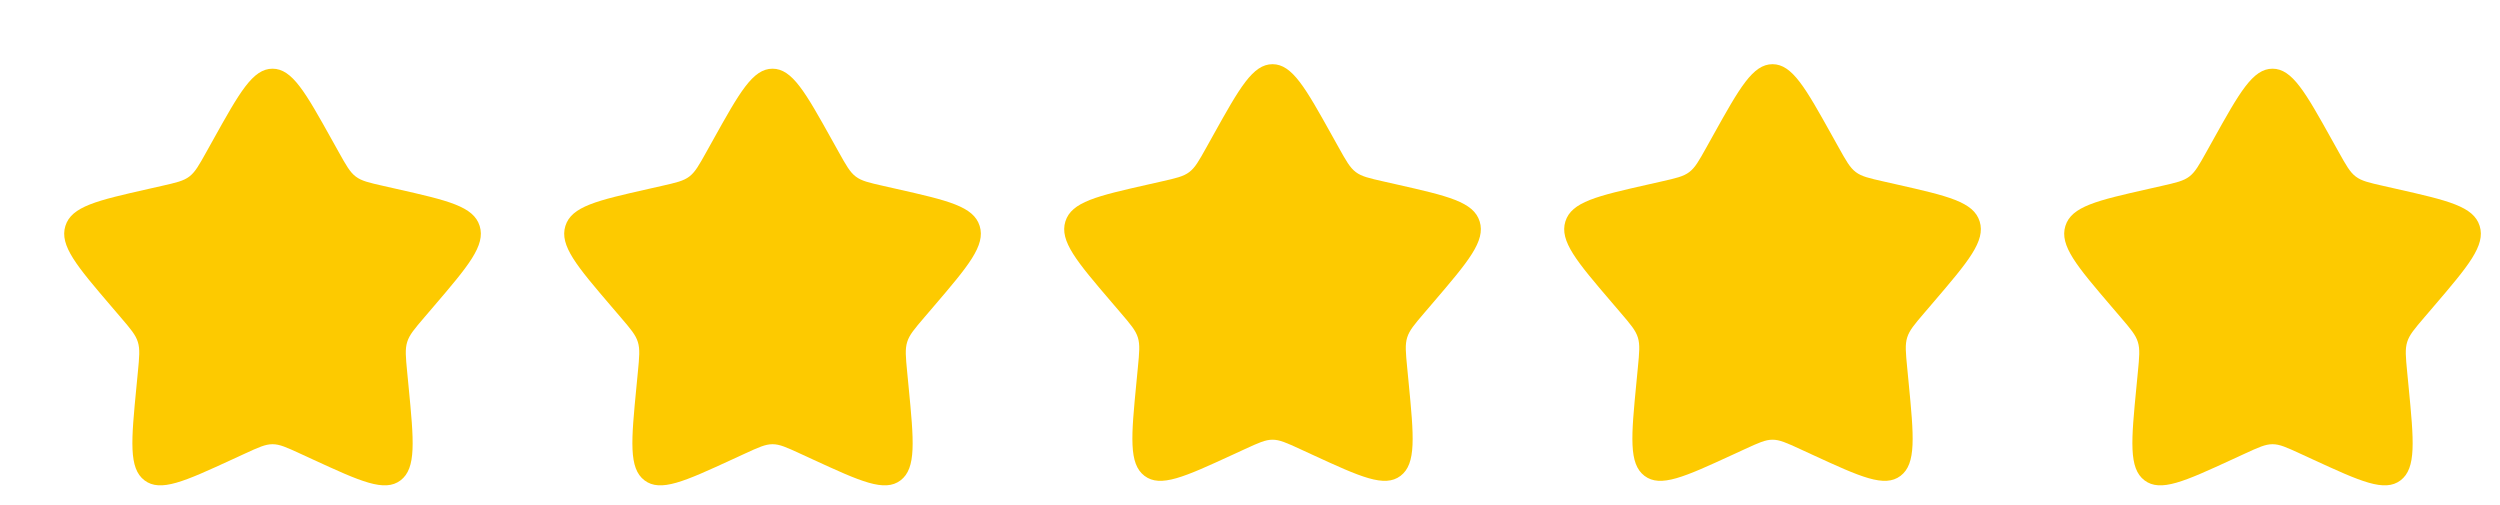 <svg width="555" height="112" viewBox="0 0 555 112" fill="none" xmlns="http://www.w3.org/2000/svg">
<g clip-path="url(#clip0_1_26)">
<g filter="url(#filter0_d_1_26)">
<path d="M42.333 26.014C48.192 15.505 51.121 10.25 55.5 10.25C59.879 10.25 62.808 15.505 68.666 26.014L70.182 28.733C71.847 31.719 72.679 33.212 73.977 34.197C75.275 35.183 76.891 35.548 80.124 36.28L83.067 36.946C94.443 39.52 100.131 40.806 101.485 45.158C102.838 49.51 98.96 54.045 91.204 63.113L89.198 65.46C86.994 68.037 85.892 69.325 85.397 70.919C84.901 72.514 85.068 74.233 85.401 77.671L85.704 80.802C86.876 92.901 87.463 98.951 83.92 101.641C80.377 104.33 75.051 101.878 64.4 96.974L61.644 95.705C58.618 94.312 57.104 93.615 55.5 93.615C53.896 93.615 52.382 94.312 49.356 95.705L46.6 96.974C35.949 101.878 30.623 104.33 27.08 101.641C23.537 98.951 24.123 92.901 25.296 80.802L25.599 77.671C25.933 74.233 26.099 72.514 25.603 70.919C25.108 69.325 24.006 68.037 21.802 65.46L19.796 63.113C12.04 54.045 8.162 49.51 9.516 45.158C10.869 40.806 16.557 39.52 27.933 36.946L30.876 36.28C34.109 35.548 35.725 35.183 37.023 34.197C38.321 33.212 39.153 31.719 40.818 28.733L42.333 26.014Z" fill="#FDCA00"/>
</g>
</g>
<g clip-path="url(#clip1_1_26)">
<g filter="url(#filter1_d_1_26)">
<path d="M153.333 26.014C159.192 15.505 162.121 10.25 166.5 10.25C170.879 10.25 173.808 15.505 179.666 26.014L181.182 28.733C182.847 31.719 183.679 33.212 184.977 34.197C186.275 35.183 187.891 35.548 191.124 36.28L194.067 36.946C205.443 39.52 211.131 40.806 212.485 45.158C213.838 49.51 209.96 54.045 202.205 63.113L200.198 65.46C197.994 68.037 196.892 69.325 196.396 70.919C195.901 72.514 196.068 74.233 196.401 77.671L196.704 80.802C197.876 92.901 198.463 98.951 194.92 101.641C191.377 104.33 186.051 101.878 175.4 96.974L172.644 95.705C169.618 94.312 168.104 93.615 166.5 93.615C164.896 93.615 163.382 94.312 160.356 95.705L157.6 96.974C146.949 101.878 141.623 104.33 138.08 101.641C134.537 98.951 135.123 92.901 136.296 80.802L136.599 77.671C136.933 74.233 137.099 72.514 136.603 70.919C136.108 69.325 135.006 68.037 132.802 65.46L130.795 63.113C123.04 54.045 119.162 49.51 120.516 45.158C121.869 40.806 127.557 39.52 138.933 36.946L141.876 36.28C145.109 35.548 146.725 35.183 148.023 34.197C149.321 33.212 150.153 31.719 151.818 28.733L153.333 26.014Z" fill="#FDCA00"/>
</g>
</g>
<g clip-path="url(#clip2_1_26)">
<g filter="url(#filter2_d_1_26)">
<path d="M264.333 25.014C270.192 14.505 273.121 9.25 277.5 9.25C281.879 9.25 284.808 14.505 290.666 25.014L292.182 27.733C293.847 30.719 294.679 32.212 295.977 33.197C297.275 34.183 298.891 34.548 302.124 35.28L305.067 35.946C316.443 38.52 322.131 39.806 323.485 44.158C324.838 48.51 320.96 53.045 313.205 62.113L311.198 64.46C308.994 67.037 307.892 68.325 307.396 69.919C306.901 71.514 307.068 73.233 307.401 76.671L307.704 79.802C308.876 91.901 309.463 97.951 305.92 100.641C302.377 103.33 297.051 100.878 286.4 95.974L283.644 94.705C280.618 93.312 279.104 92.615 277.5 92.615C275.896 92.615 274.382 93.312 271.356 94.705L268.6 95.974C257.949 100.878 252.623 103.33 249.08 100.641C245.537 97.951 246.123 91.901 247.296 79.802L247.599 76.671C247.933 73.233 248.099 71.514 247.603 69.919C247.108 68.325 246.006 67.037 243.802 64.46L241.795 62.113C234.04 53.045 230.162 48.51 231.516 44.158C232.869 39.806 238.557 38.52 249.933 35.946L252.876 35.28C256.109 34.548 257.725 34.183 259.023 33.197C260.321 32.212 261.153 30.719 262.818 27.733L264.333 25.014Z" fill="#FDCA00"/>
</g>
</g>
<g clip-path="url(#clip3_1_26)">
<g filter="url(#filter3_d_1_26)">
<path d="M375.333 25.014C381.192 14.505 384.121 9.25 388.5 9.25C392.879 9.25 395.808 14.505 401.666 25.014L403.182 27.733C404.847 30.719 405.679 32.212 406.977 33.197C408.275 34.183 409.891 34.548 413.124 35.28L416.067 35.946C427.443 38.52 433.131 39.806 434.485 44.158C435.838 48.51 431.96 53.045 424.205 62.113L422.198 64.46C419.994 67.037 418.892 68.325 418.396 69.919C417.901 71.514 418.068 73.233 418.401 76.671L418.704 79.802C419.876 91.901 420.463 97.951 416.92 100.641C413.377 103.33 408.051 100.878 397.4 95.974L394.644 94.705C391.618 93.312 390.104 92.615 388.5 92.615C386.896 92.615 385.382 93.312 382.356 94.705L379.6 95.974C368.949 100.878 363.623 103.33 360.08 100.641C356.537 97.951 357.123 91.901 358.296 79.802L358.599 76.671C358.933 73.233 359.099 71.514 358.603 69.919C358.108 68.325 357.006 67.037 354.802 64.46L352.795 62.113C345.04 53.045 341.162 48.51 342.516 44.158C343.869 39.806 349.557 38.52 360.933 35.946L363.876 35.28C367.109 34.548 368.725 34.183 370.023 33.197C371.321 32.212 372.153 30.719 373.818 27.733L375.333 25.014Z" fill="#FDCA00"/>
</g>
</g>
<g clip-path="url(#clip4_1_26)">
<g filter="url(#filter4_d_1_26)">
<path d="M486.333 26.014C492.192 15.505 495.121 10.25 499.5 10.25C503.879 10.25 506.808 15.505 512.666 26.014L514.182 28.733C515.847 31.719 516.679 33.212 517.977 34.197C519.275 35.183 520.891 35.548 524.124 36.28L527.067 36.946C538.443 39.52 544.131 40.806 545.485 45.158C546.838 49.51 542.96 54.045 535.205 63.113L533.198 65.46C530.994 68.037 529.892 69.325 529.396 70.919C528.901 72.514 529.068 74.233 529.401 77.671L529.704 80.802C530.876 92.901 531.463 98.951 527.92 101.641C524.377 104.33 519.051 101.878 508.4 96.974L505.644 95.705C502.618 94.312 501.104 93.615 499.5 93.615C497.896 93.615 496.382 94.312 493.356 95.705L490.6 96.974C479.949 101.878 474.623 104.33 471.08 101.641C467.537 98.951 468.123 92.901 469.296 80.802L469.599 77.671C469.933 74.233 470.099 72.514 469.603 70.919C469.108 69.325 468.006 68.037 465.802 65.46L463.795 63.113C456.04 54.045 452.162 49.51 453.516 45.158C454.869 40.806 460.557 39.52 471.933 36.946L474.876 36.28C478.109 35.548 479.725 35.183 481.023 34.197C482.321 33.212 483.153 31.719 484.818 28.733L486.333 26.014Z" fill="#FDCA00"/>
</g>
</g>
<defs>
<filter id="filter0_d_1_26" x="-10.75" y="-9.75" width="142.5" height="142.5" filterUnits="userSpaceOnUse" color-interpolation-filters="sRGB">
<feFlood flood-opacity="0" result="BackgroundImageFix"/>
<feColorMatrix in="SourceAlpha" type="matrix" values="0 0 0 0 0 0 0 0 0 0 0 0 0 0 0 0 0 0 127 0" result="hardAlpha"/>
<feOffset dx="5" dy="5"/>
<feGaussianBlur stdDeviation="12.5"/>
<feComposite in2="hardAlpha" operator="out"/>
<feColorMatrix type="matrix" values="0 0 0 0 1 0 0 0 0 0.834 0 0 0 0 0.002 0 0 0 0.25 0"/>
<feBlend mode="normal" in2="BackgroundImageFix" result="effect1_dropShadow_1_26"/>
<feBlend mode="normal" in="SourceGraphic" in2="effect1_dropShadow_1_26" result="shape"/>
</filter>
<filter id="filter1_d_1_26" x="100.25" y="-9.75" width="142.5" height="142.5" filterUnits="userSpaceOnUse" color-interpolation-filters="sRGB">
<feFlood flood-opacity="0" result="BackgroundImageFix"/>
<feColorMatrix in="SourceAlpha" type="matrix" values="0 0 0 0 0 0 0 0 0 0 0 0 0 0 0 0 0 0 127 0" result="hardAlpha"/>
<feOffset dx="5" dy="5"/>
<feGaussianBlur stdDeviation="12.5"/>
<feComposite in2="hardAlpha" operator="out"/>
<feColorMatrix type="matrix" values="0 0 0 0 1 0 0 0 0 0.834 0 0 0 0 0.002 0 0 0 0.25 0"/>
<feBlend mode="normal" in2="BackgroundImageFix" result="effect1_dropShadow_1_26"/>
<feBlend mode="normal" in="SourceGraphic" in2="effect1_dropShadow_1_26" result="shape"/>
</filter>
<filter id="filter2_d_1_26" x="211.25" y="-10.75" width="142.5" height="142.5" filterUnits="userSpaceOnUse" color-interpolation-filters="sRGB">
<feFlood flood-opacity="0" result="BackgroundImageFix"/>
<feColorMatrix in="SourceAlpha" type="matrix" values="0 0 0 0 0 0 0 0 0 0 0 0 0 0 0 0 0 0 127 0" result="hardAlpha"/>
<feOffset dx="5" dy="5"/>
<feGaussianBlur stdDeviation="12.5"/>
<feComposite in2="hardAlpha" operator="out"/>
<feColorMatrix type="matrix" values="0 0 0 0 1 0 0 0 0 0.834 0 0 0 0 0.002 0 0 0 0.25 0"/>
<feBlend mode="normal" in2="BackgroundImageFix" result="effect1_dropShadow_1_26"/>
<feBlend mode="normal" in="SourceGraphic" in2="effect1_dropShadow_1_26" result="shape"/>
</filter>
<filter id="filter3_d_1_26" x="322.25" y="-10.75" width="142.5" height="142.5" filterUnits="userSpaceOnUse" color-interpolation-filters="sRGB">
<feFlood flood-opacity="0" result="BackgroundImageFix"/>
<feColorMatrix in="SourceAlpha" type="matrix" values="0 0 0 0 0 0 0 0 0 0 0 0 0 0 0 0 0 0 127 0" result="hardAlpha"/>
<feOffset dx="5" dy="5"/>
<feGaussianBlur stdDeviation="12.5"/>
<feComposite in2="hardAlpha" operator="out"/>
<feColorMatrix type="matrix" values="0 0 0 0 1 0 0 0 0 0.834 0 0 0 0 0.002 0 0 0 0.25 0"/>
<feBlend mode="normal" in2="BackgroundImageFix" result="effect1_dropShadow_1_26"/>
<feBlend mode="normal" in="SourceGraphic" in2="effect1_dropShadow_1_26" result="shape"/>
</filter>
<filter id="filter4_d_1_26" x="433.25" y="-9.75" width="142.5" height="142.5" filterUnits="userSpaceOnUse" color-interpolation-filters="sRGB">
<feFlood flood-opacity="0" result="BackgroundImageFix"/>
<feColorMatrix in="SourceAlpha" type="matrix" values="0 0 0 0 0 0 0 0 0 0 0 0 0 0 0 0 0 0 127 0" result="hardAlpha"/>
<feOffset dx="5" dy="5"/>
<feGaussianBlur stdDeviation="12.5"/>
<feComposite in2="hardAlpha" operator="out"/>
<feColorMatrix type="matrix" values="0 0 0 0 1 0 0 0 0 0.834 0 0 0 0 0.002 0 0 0 0.25 0"/>
<feBlend mode="normal" in2="BackgroundImageFix" result="effect1_dropShadow_1_26"/>
<feBlend mode="normal" in="SourceGraphic" in2="effect1_dropShadow_1_26" result="shape"/>
</filter>
<clipPath id="clip0_1_26">
<rect width="111" height="111" fill="white" transform="translate(0 1)"/>
</clipPath>
<clipPath id="clip1_1_26">
<rect width="111" height="111" fill="white" transform="translate(111 1)"/>
</clipPath>
<clipPath id="clip2_1_26">
<rect width="111" height="111" fill="white" transform="translate(222)"/>
</clipPath>
<clipPath id="clip3_1_26">
<rect width="111" height="111" fill="white" transform="translate(333)"/>
</clipPath>
<clipPath id="clip4_1_26">
<rect width="111" height="111" fill="white" transform="translate(444 1)"/>
</clipPath>
</defs>
</svg>
